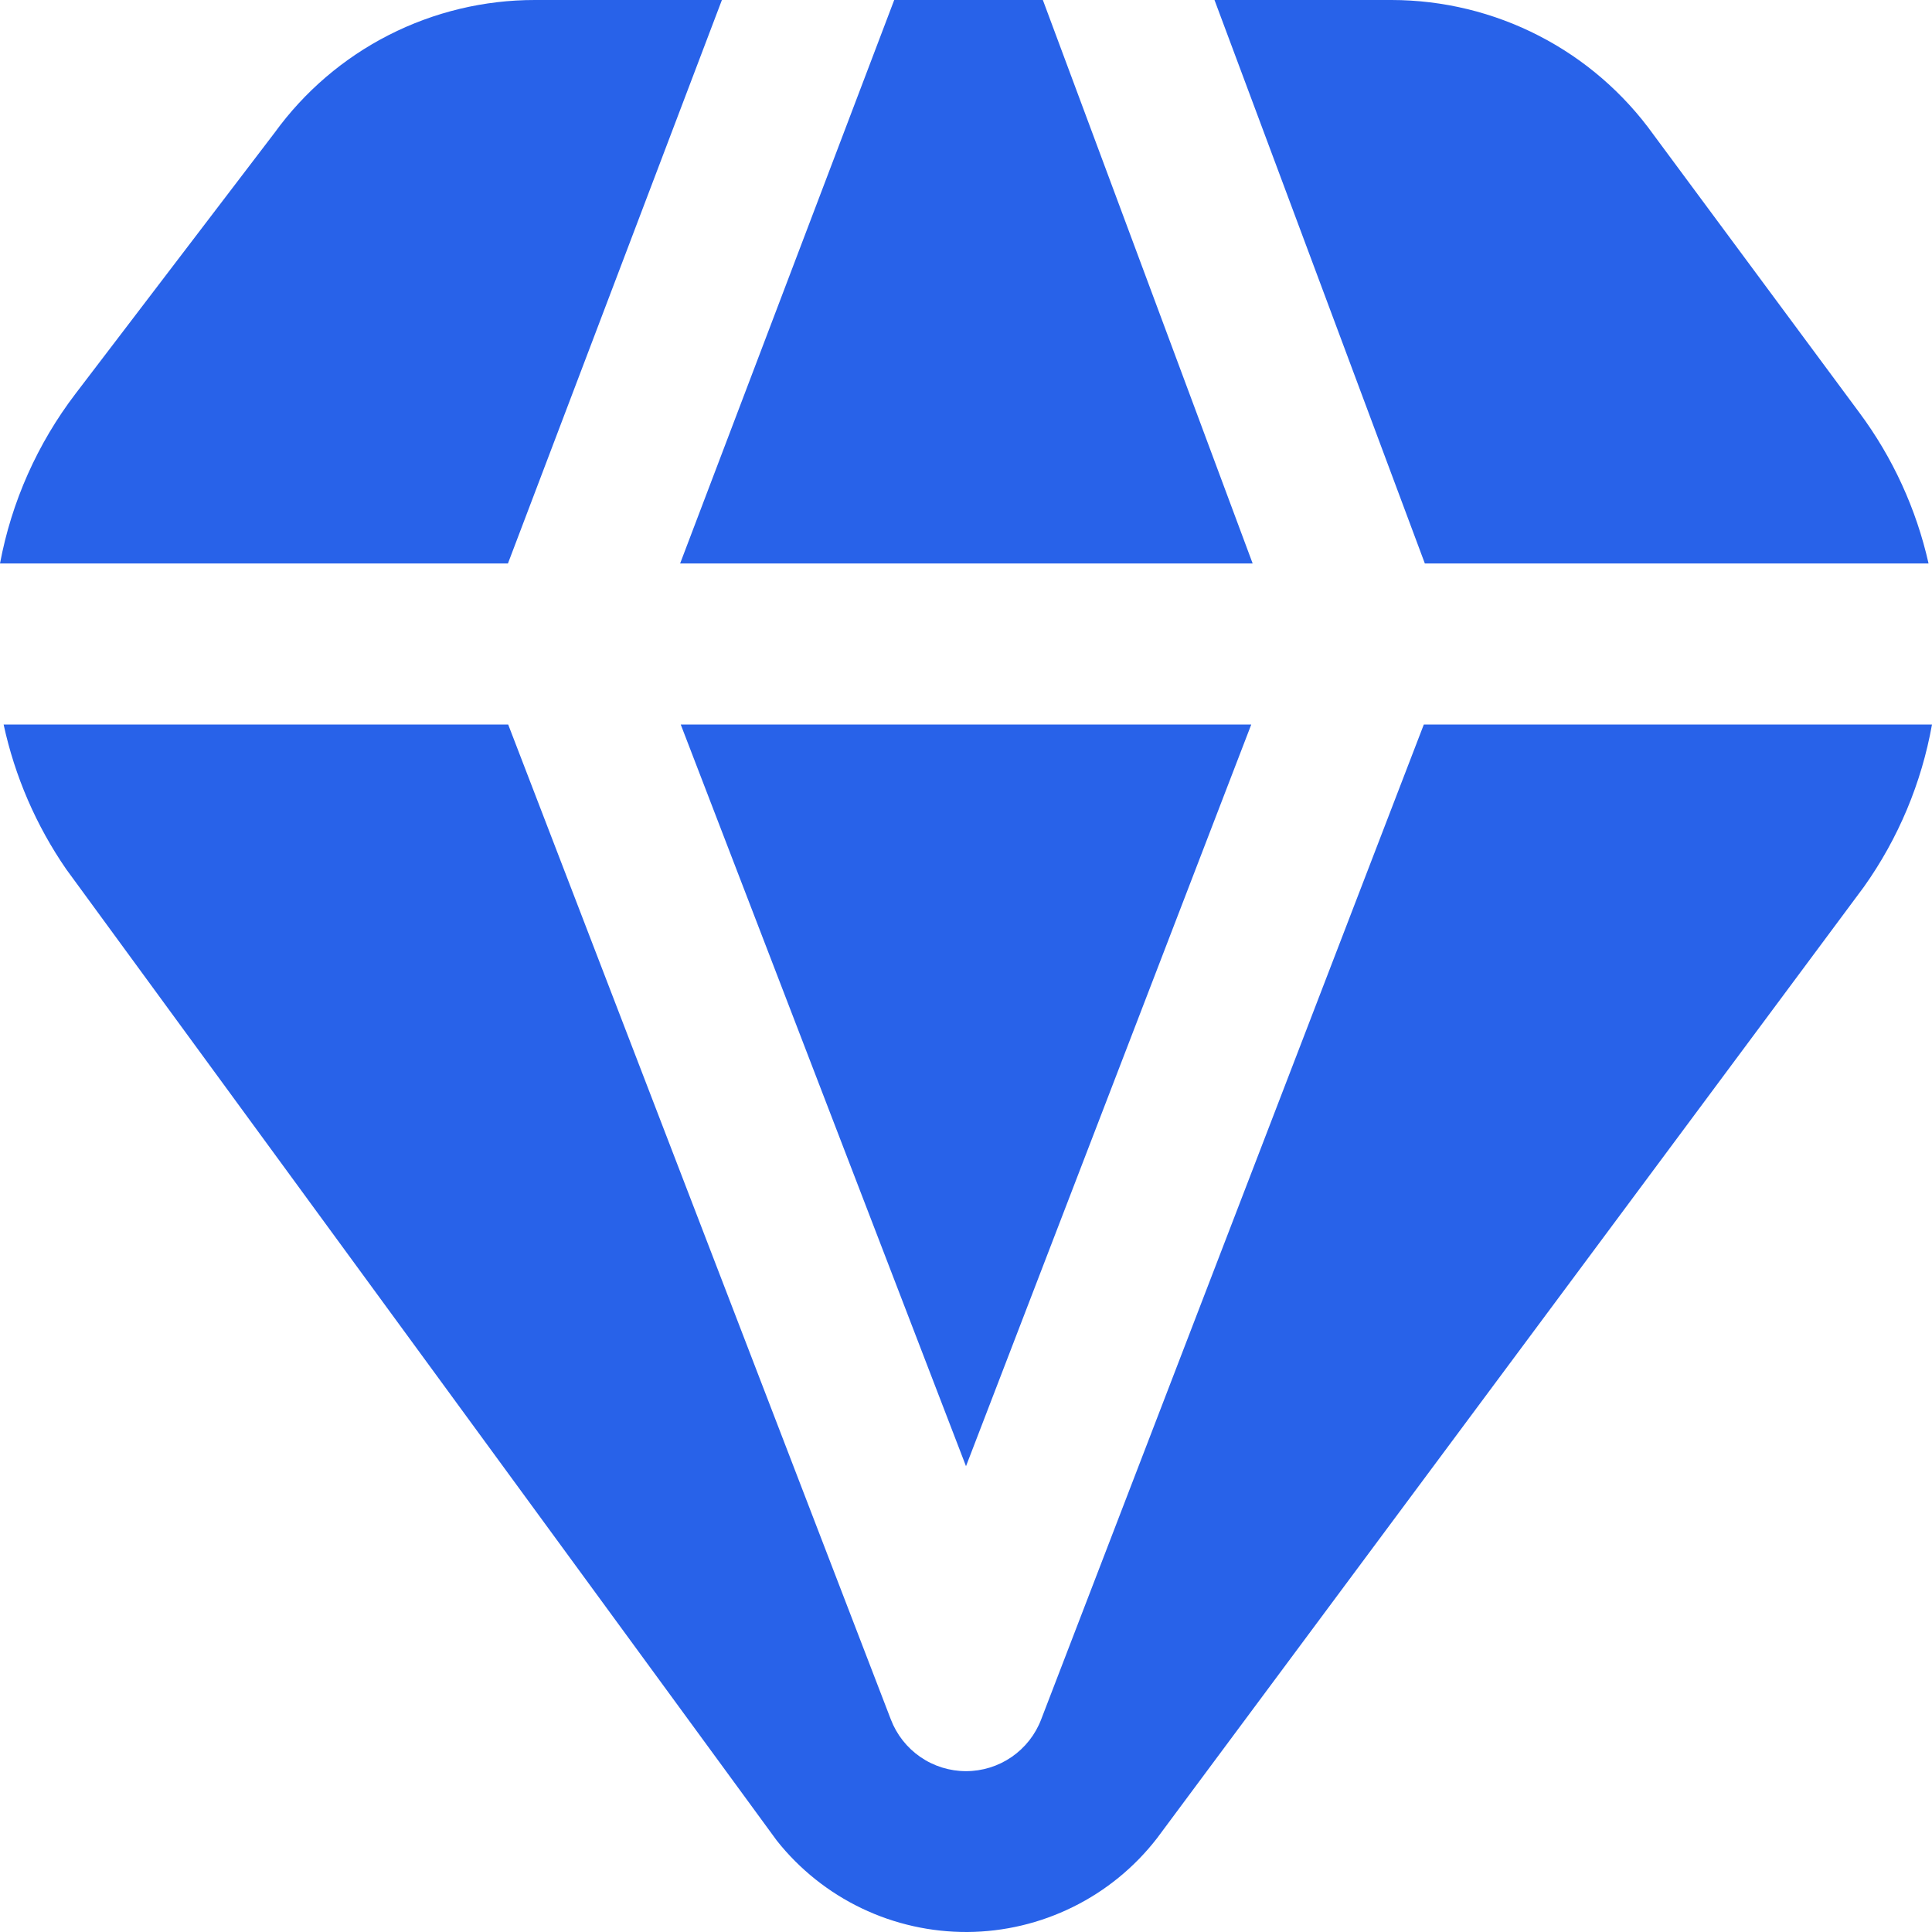 <svg width="32" height="32" viewBox="0 0 32 32" fill="none" xmlns="http://www.w3.org/2000/svg">
<path d="M32 12C31.827 12.968 31.443 13.886 30.873 14.688L19.163 30.448C18.791 30.928 18.316 31.317 17.772 31.585C17.228 31.854 16.631 31.996 16.024 32C15.418 32.003 14.818 31.869 14.271 31.607C13.724 31.345 13.244 30.962 12.867 30.487L1.099 14.4C0.599 13.676 0.246 12.86 0.06 12H8.417L14.755 28.479C14.851 28.731 15.022 28.948 15.244 29.101C15.466 29.254 15.73 29.336 16 29.336C16.27 29.336 16.534 29.254 16.756 29.101C16.978 28.948 17.149 28.731 17.245 28.479L23.583 12H32ZM23.6 9.333H31.943C31.74 8.431 31.351 7.581 30.8 6.839L27.389 2.233C26.895 1.543 26.244 0.98 25.489 0.592C24.735 0.204 23.898 0.001 23.049 2.57811e-06H20.116L23.6 9.333ZM14.811 2.57811e-06L11.265 9.333H20.748L17.273 2.57811e-06H14.811ZM8.413 9.333L11.957 2.57811e-06H8.861C8.02 -0.001 7.19 0.198 6.44 0.58C5.69 0.962 5.042 1.517 4.548 2.199L1.251 6.521C0.62 7.348 0.191 8.311 0 9.333H8.413ZM20.725 12H11.275L16 24.285L20.725 12Z" fill="#2862E9"/>
</svg>
